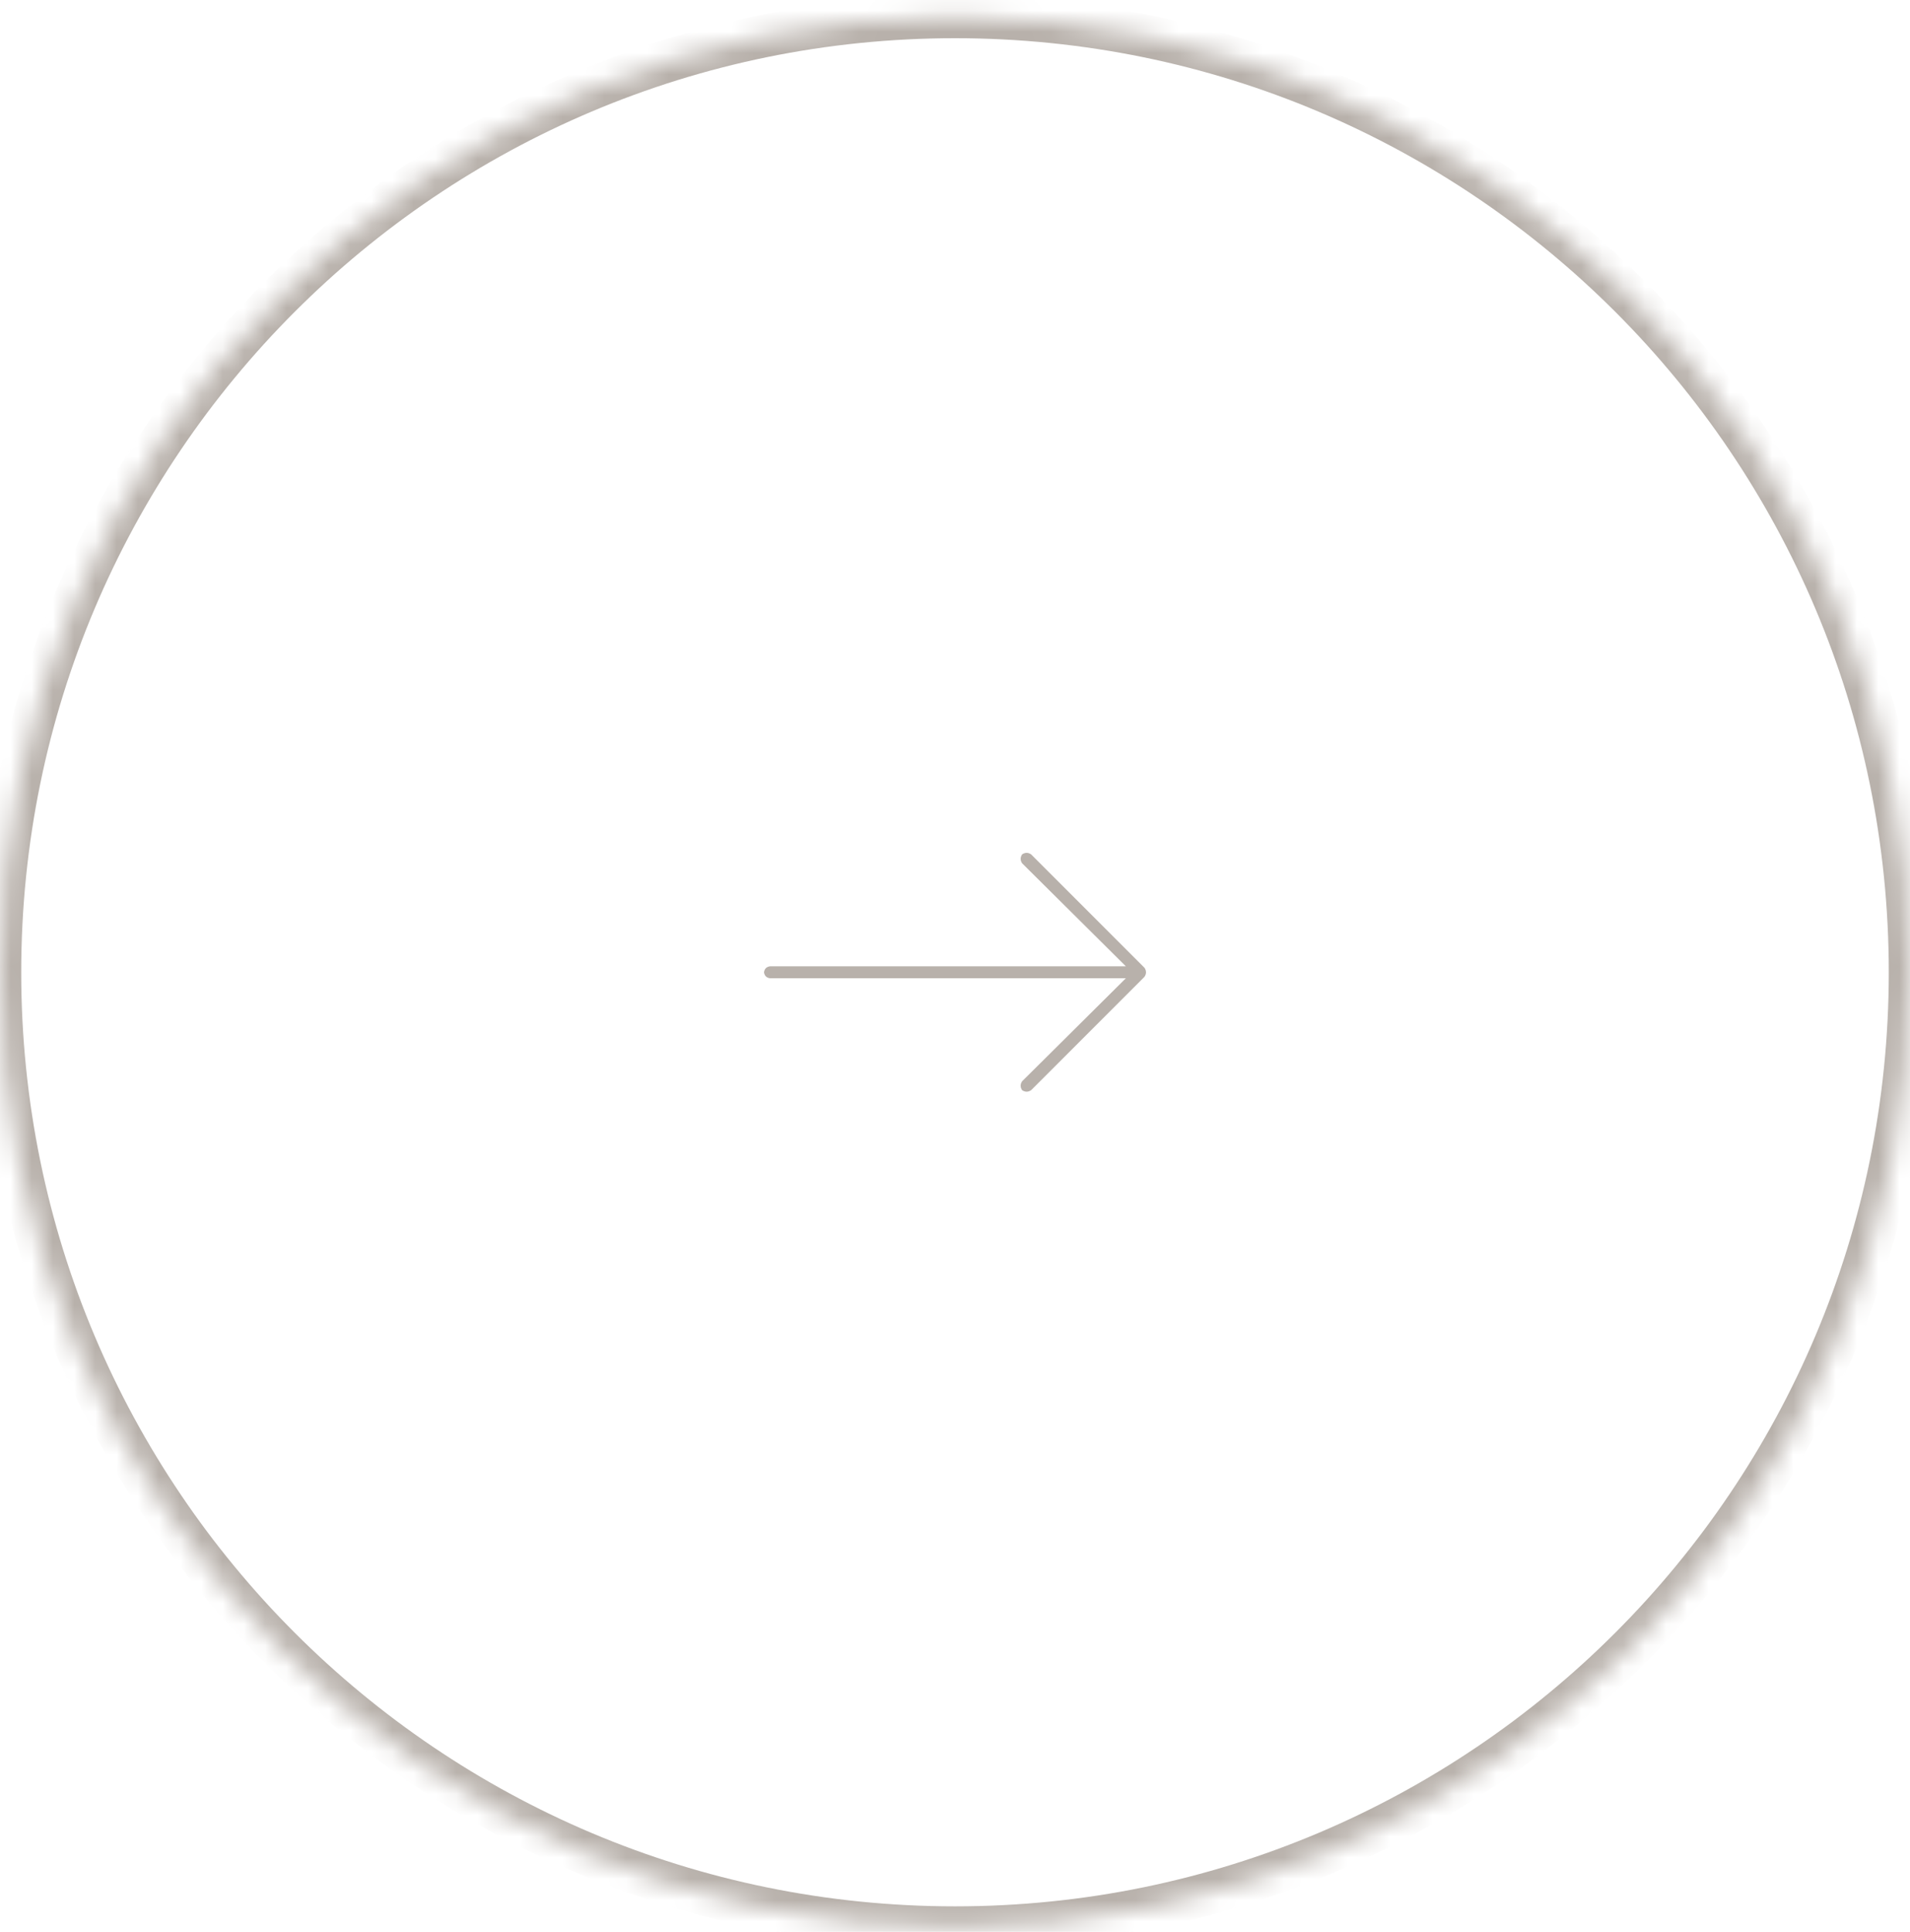 <svg width="90" height="91" viewBox="0 0 90 91" fill="none" xmlns="http://www.w3.org/2000/svg">
<mask id="path-1-inside-1_30_1676" fill="white">
<path d="M0 45.8C0 20.947 20.147 0.8 45 0.8C69.853 0.8 90 20.947 90 45.8C90 70.653 69.853 90.8 45 90.8C20.147 90.8 0 70.653 0 45.8Z"/>
</mask>
<path d="M45 89.8C20.7 89.8 1 70.1 1 45.8H-1C-1 71.205 19.595 91.8 45 91.8V89.8ZM89 45.8C89 70.1 69.3 89.8 45 89.8V91.8C70.405 91.8 91 71.205 91 45.8H89ZM45 1.8C69.3 1.8 89 21.499 89 45.8H91C91 20.395 70.405 -0.2 45 -0.2V1.8ZM45 -0.2C19.595 -0.2 -1 20.395 -1 45.8H1C1 21.499 20.7 1.8 45 1.8V-0.2Z" fill="#B8B1AB" mask="url(#path-1-inside-1_30_1676)"/>
<path d="M53.93 46.011C54.023 45.87 54.023 45.73 53.93 45.589L48.586 40.245C48.445 40.151 48.305 40.151 48.164 40.245C48.07 40.386 48.07 40.526 48.164 40.667L53.051 45.519H36.281C36.117 45.542 36.023 45.636 36 45.8C36.023 45.964 36.117 46.058 36.281 46.081H53.051L48.164 50.933C48.07 51.073 48.07 51.214 48.164 51.355C48.305 51.448 48.445 51.448 48.586 51.355L53.93 46.011Z" fill="#B8B1AB"/>
</svg>
